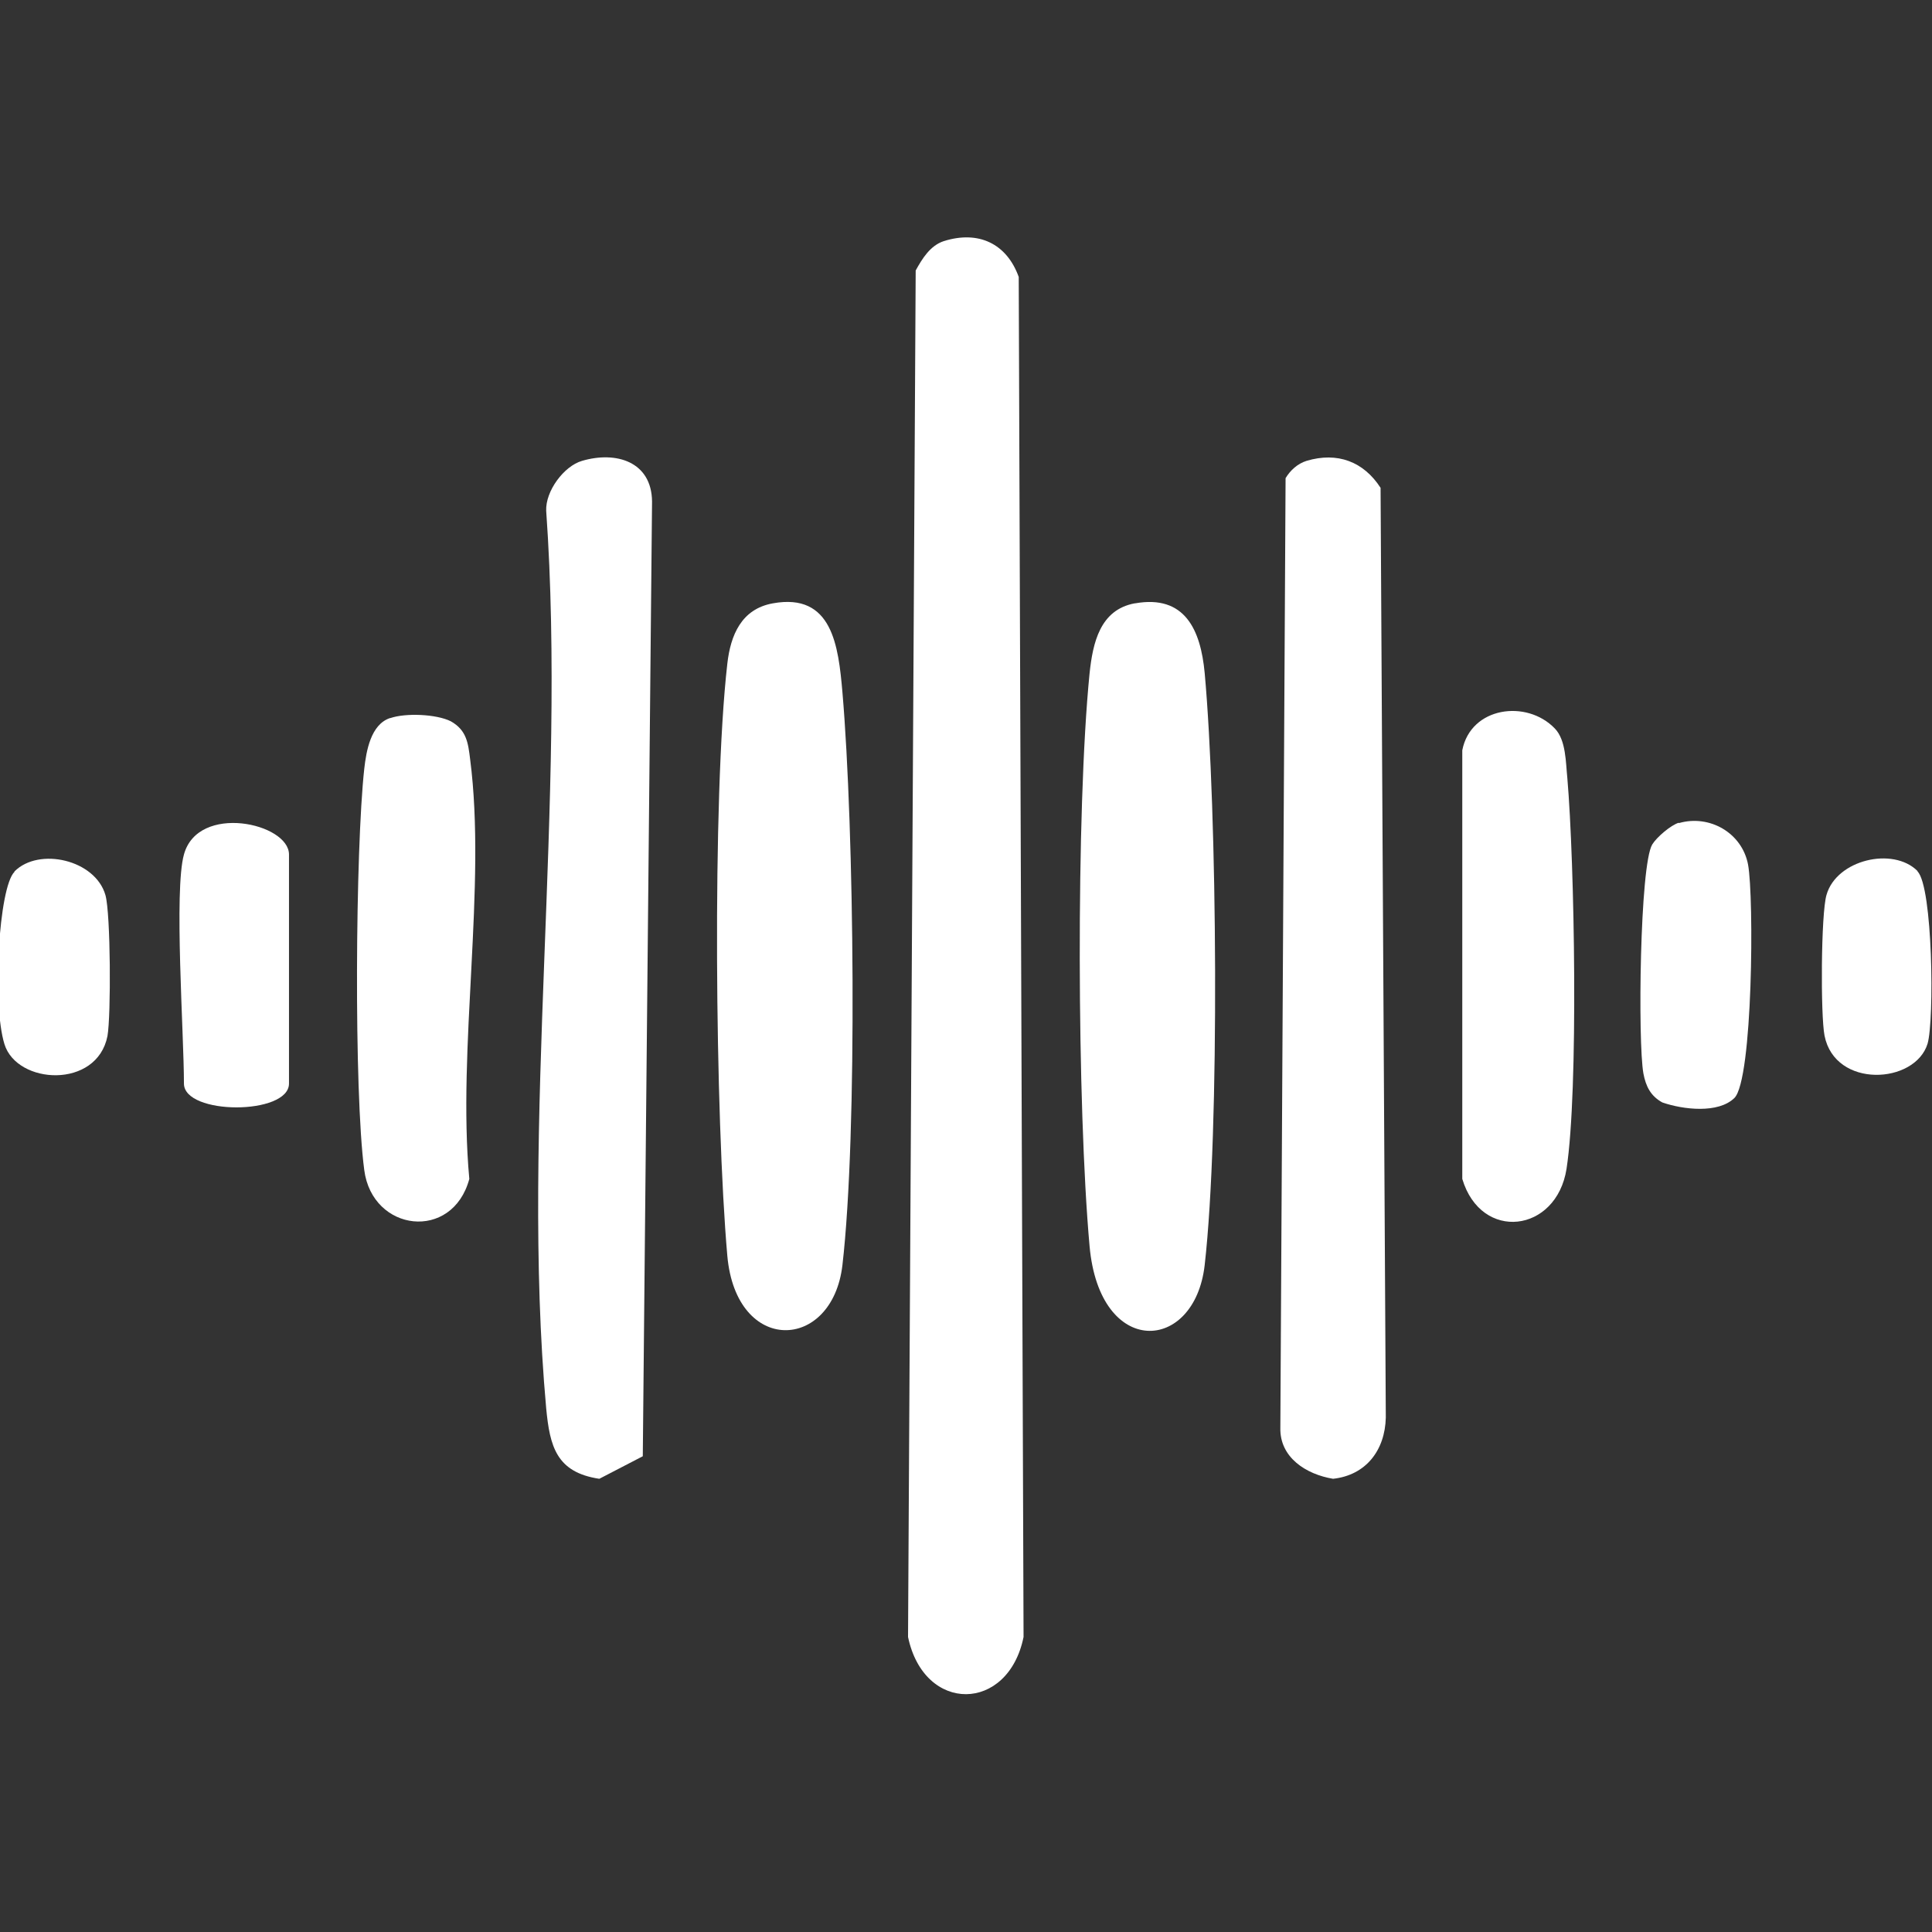 <?xml version="1.0" encoding="UTF-8"?>
<svg id="Layer_1" xmlns="http://www.w3.org/2000/svg" version="1.1" viewBox="0 0 480 480">
  <rect x="0" y="0" width="480" height="480" fill="#333333" stroke="none"/>
  <!-- Generator: Adobe Illustrator 29.1.0, SVG Export Plug-In . SVG Version: 2.1.0 Build 142)  -->
  <path d="M234.5,59.9c8.6-2.7,15.6.6,18.6,8.9l1.2,337.9c-3.8,18.8-24.7,19.1-28.7,0l1.9-339.5c1.6-2.9,3.6-6.2,7-7.3Z" fill="#fff"/>
  <path d="M144.6,114.5c8.5-2.5,17.3.2,17.4,10.1l-2.3,237.2-10.8,5.6c-10.7-1.6-12.3-8.1-13.2-17.5-6.4-70.8,5.1-151.1,0-223-.2-4.9,4.4-11.1,8.9-12.4Z" fill="#fff"/>
  <path d="M324.6,114.5c7.7-2.3,14.2.2,18.4,6.7l1.3,231c-.2,8.1-4.9,14.3-13.1,15.2-6.7-1.1-13.3-5.3-13.1-12.7l1.3-235.9c1.2-2,3-3.6,5.2-4.3Z" fill="#fff"/>
  <path d="M192,149.9c14.8-2.7,16.3,10.6,17.3,22.1,2.9,33.7,3.8,109.4,0,142.3-2.5,21.5-26.4,22.4-28.6-2.3-3-34.2-3.8-113.8,0-147.1.8-7.1,3.5-13.6,11.3-15Z" fill="#fff"/>
  <path d="M282,149.9c12.4-2.2,16.3,6.6,17.3,17.3,3.1,34.1,3.8,113.7,0,147.1-2.5,21.9-26.1,23.2-28.6-4.7-3.1-34.4-3.4-108.2,0-142.3.8-7.6,2.6-15.8,11.2-17.4Z" fill="#fff"/>
  <path d="M386.3,181c2.8,2.9,2.7,8.5,3.1,12.3,1.8,21,2.8,77.6-.2,97.1-2.5,15.9-21.2,18.2-25.9,2.5v-106.5c2.1-10.8,16-12.7,23-5.4Z" fill="#fff"/>
  <path d="M97,178.4c3.8-1.3,11.4-1,15,.8,3.9,2.2,4.3,5.3,4.8,9.4,4.1,31.6-3.2,71.8-.2,104.3-4.2,15.6-24.1,13.2-26.1-2.2-2.6-19.6-2.2-79.7,0-99.7.5-4.4,1.6-11,6.4-12.6Z" fill="#fff"/>
  <path d="M45.7,212.3c3.5-12.8,26.1-7.8,26.1,0v56.9c0,7.9-26.1,7.9-26.1,0,0-12.4-2.5-48,0-56.9Z" fill="#fff"/>
  <path d="M417.1,204.5c7.6-2.2,15.7,2.4,17.2,10.3,1.5,8.1,1.2,53.5-3.4,58-4,3.9-12.7,2.9-17.9,1.1-2.9-1.6-4.1-4-4.7-7.2-1.4-7.7-.9-51.8,2.2-56.9,1.1-1.8,4.6-4.8,6.6-5.4Z" fill="#fff"/>
  <path d="M3.6,216.5c6.1-6.1,20.1-2.9,22.6,5.9,1.3,4.6,1.4,29.9.5,35-2.6,13.2-22.5,12.1-25.6,2s-1.4-39,2.5-42.8Z" fill="#fff"/>
  <path d="M476.4,216.5c3.8,3.8,4.2,37,2.5,42.8-3.1,10.1-23,11.2-25.6-2-1-5-.9-30.4.5-35,2.5-8.7,16.5-12,22.6-5.9Z" fill="#fff"/>
</svg>